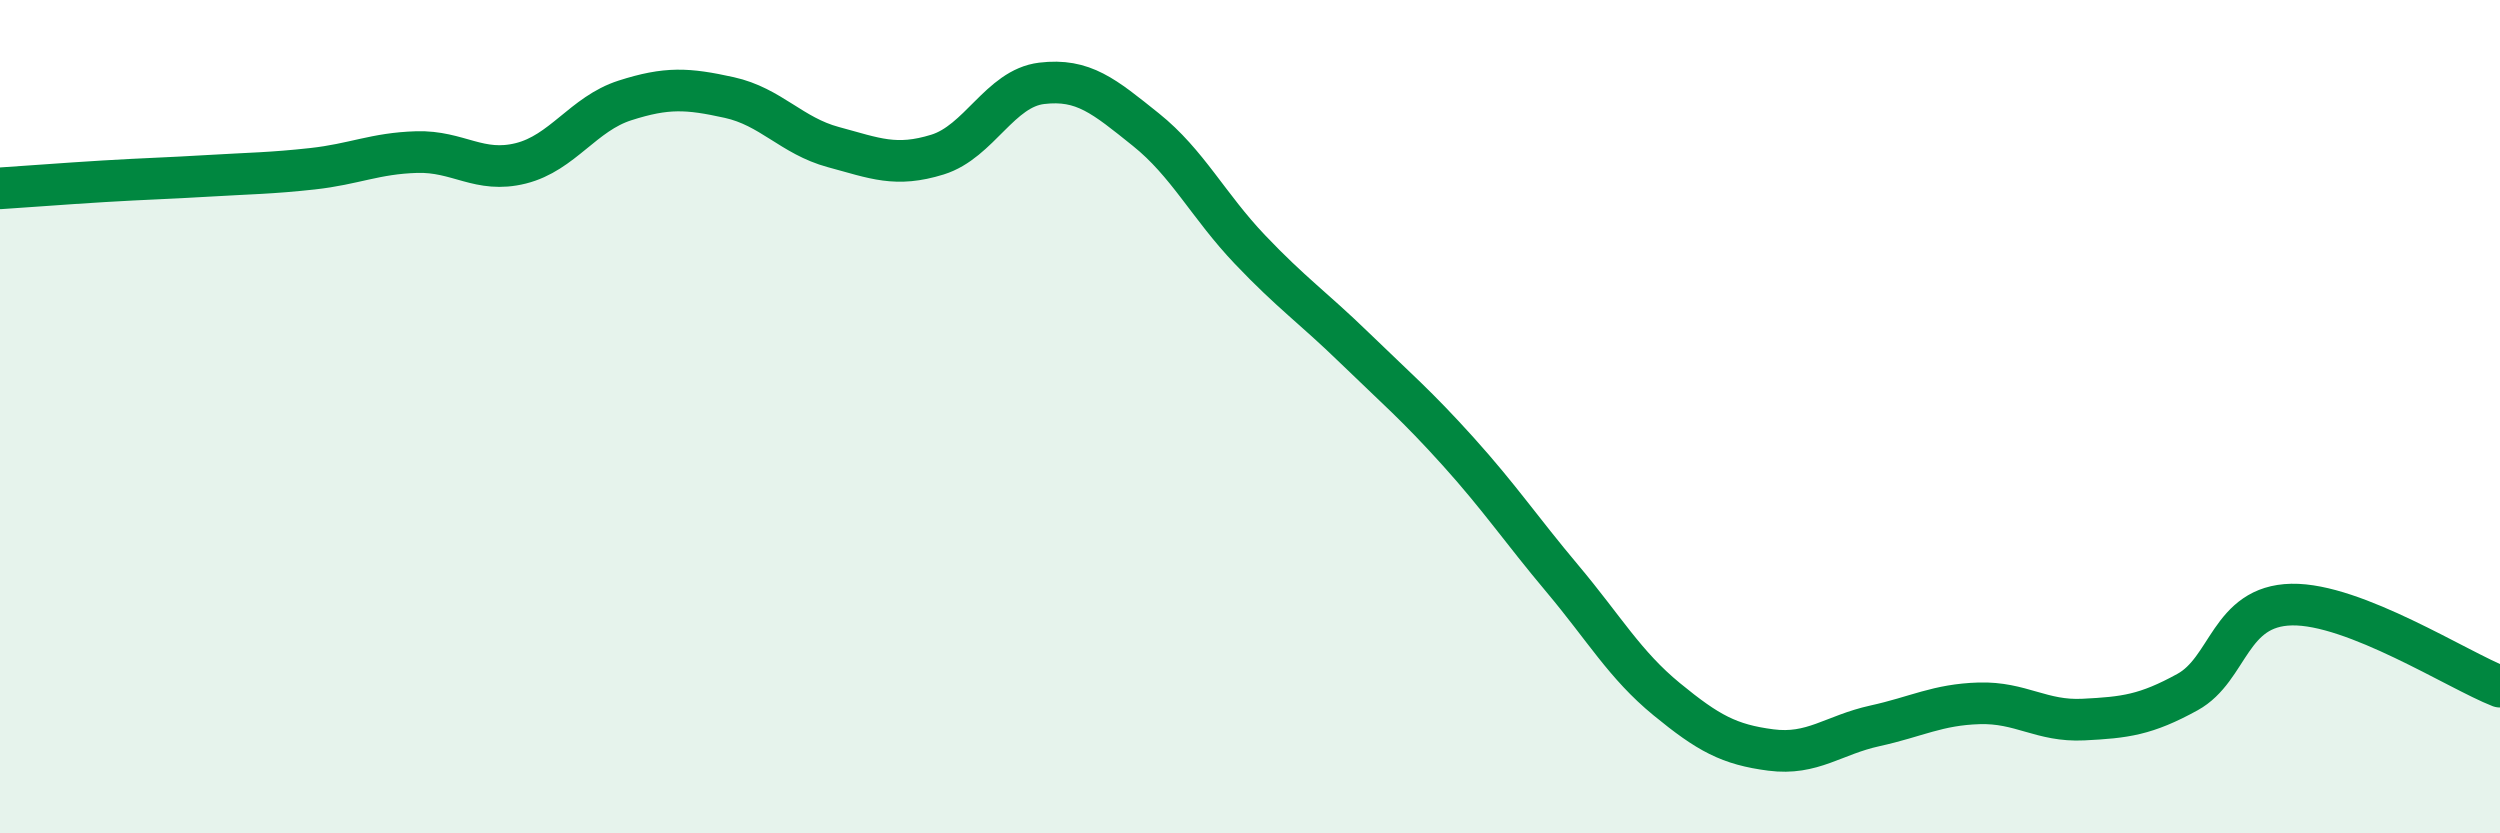 
    <svg width="60" height="20" viewBox="0 0 60 20" xmlns="http://www.w3.org/2000/svg">
      <path
        d="M 0,4.52 C 0.5,4.49 1.5,4.41 2.5,4.35 C 3.5,4.29 4,4.28 5,4.22 C 6,4.16 6.5,4.16 7.5,4.05 C 8.5,3.94 9,3.68 10,3.65 C 11,3.62 11.5,4.17 12.5,3.92 C 13.5,3.67 14,2.73 15,2.41 C 16,2.09 16.5,2.12 17.5,2.34 C 18.5,2.56 19,3.26 20,3.53 C 21,3.8 21.5,4.02 22.5,3.71 C 23.5,3.4 24,2.12 25,2 C 26,1.88 26.5,2.31 27.5,3.11 C 28.5,3.91 29,4.94 30,5.99 C 31,7.04 31.5,7.37 32.5,8.34 C 33.5,9.31 34,9.73 35,10.84 C 36,11.95 36.5,12.7 37.5,13.89 C 38.5,15.08 39,15.96 40,16.78 C 41,17.6 41.5,17.87 42.5,18 C 43.5,18.13 44,17.64 45,17.42 C 46,17.2 46.5,16.91 47.5,16.88 C 48.5,16.85 49,17.32 50,17.27 C 51,17.22 51.5,17.16 52.5,16.61 C 53.5,16.06 53.5,14.54 55,14.51 C 56.5,14.48 59,16.09 60,16.48L60 20L0 20Z"
        fill="#008740"
        opacity="0.1"
        stroke-linecap="round"
        stroke-linejoin="round"
      />
      <path
        d="M 0,4.52 C 0.5,4.49 1.5,4.41 2.5,4.35 C 3.5,4.29 4,4.28 5,4.22 C 6,4.16 6.5,4.16 7.5,4.05 C 8.5,3.94 9,3.68 10,3.65 C 11,3.62 11.5,4.17 12.5,3.92 C 13.5,3.67 14,2.73 15,2.41 C 16,2.09 16.5,2.12 17.5,2.34 C 18.5,2.56 19,3.26 20,3.53 C 21,3.8 21.5,4.02 22.5,3.71 C 23.5,3.4 24,2.12 25,2 C 26,1.88 26.5,2.31 27.5,3.11 C 28.5,3.91 29,4.94 30,5.99 C 31,7.04 31.5,7.37 32.5,8.34 C 33.5,9.31 34,9.73 35,10.84 C 36,11.95 36.5,12.7 37.5,13.89 C 38.5,15.08 39,15.96 40,16.78 C 41,17.6 41.5,17.87 42.5,18 C 43.5,18.13 44,17.64 45,17.42 C 46,17.2 46.5,16.91 47.5,16.88 C 48.5,16.85 49,17.32 50,17.27 C 51,17.22 51.5,17.16 52.5,16.61 C 53.5,16.06 53.5,14.54 55,14.51 C 56.5,14.48 59,16.09 60,16.48"
        stroke="#008740"
        stroke-width="1"
        fill="none"
        stroke-linecap="round"
        stroke-linejoin="round"
      />
    </svg>
  